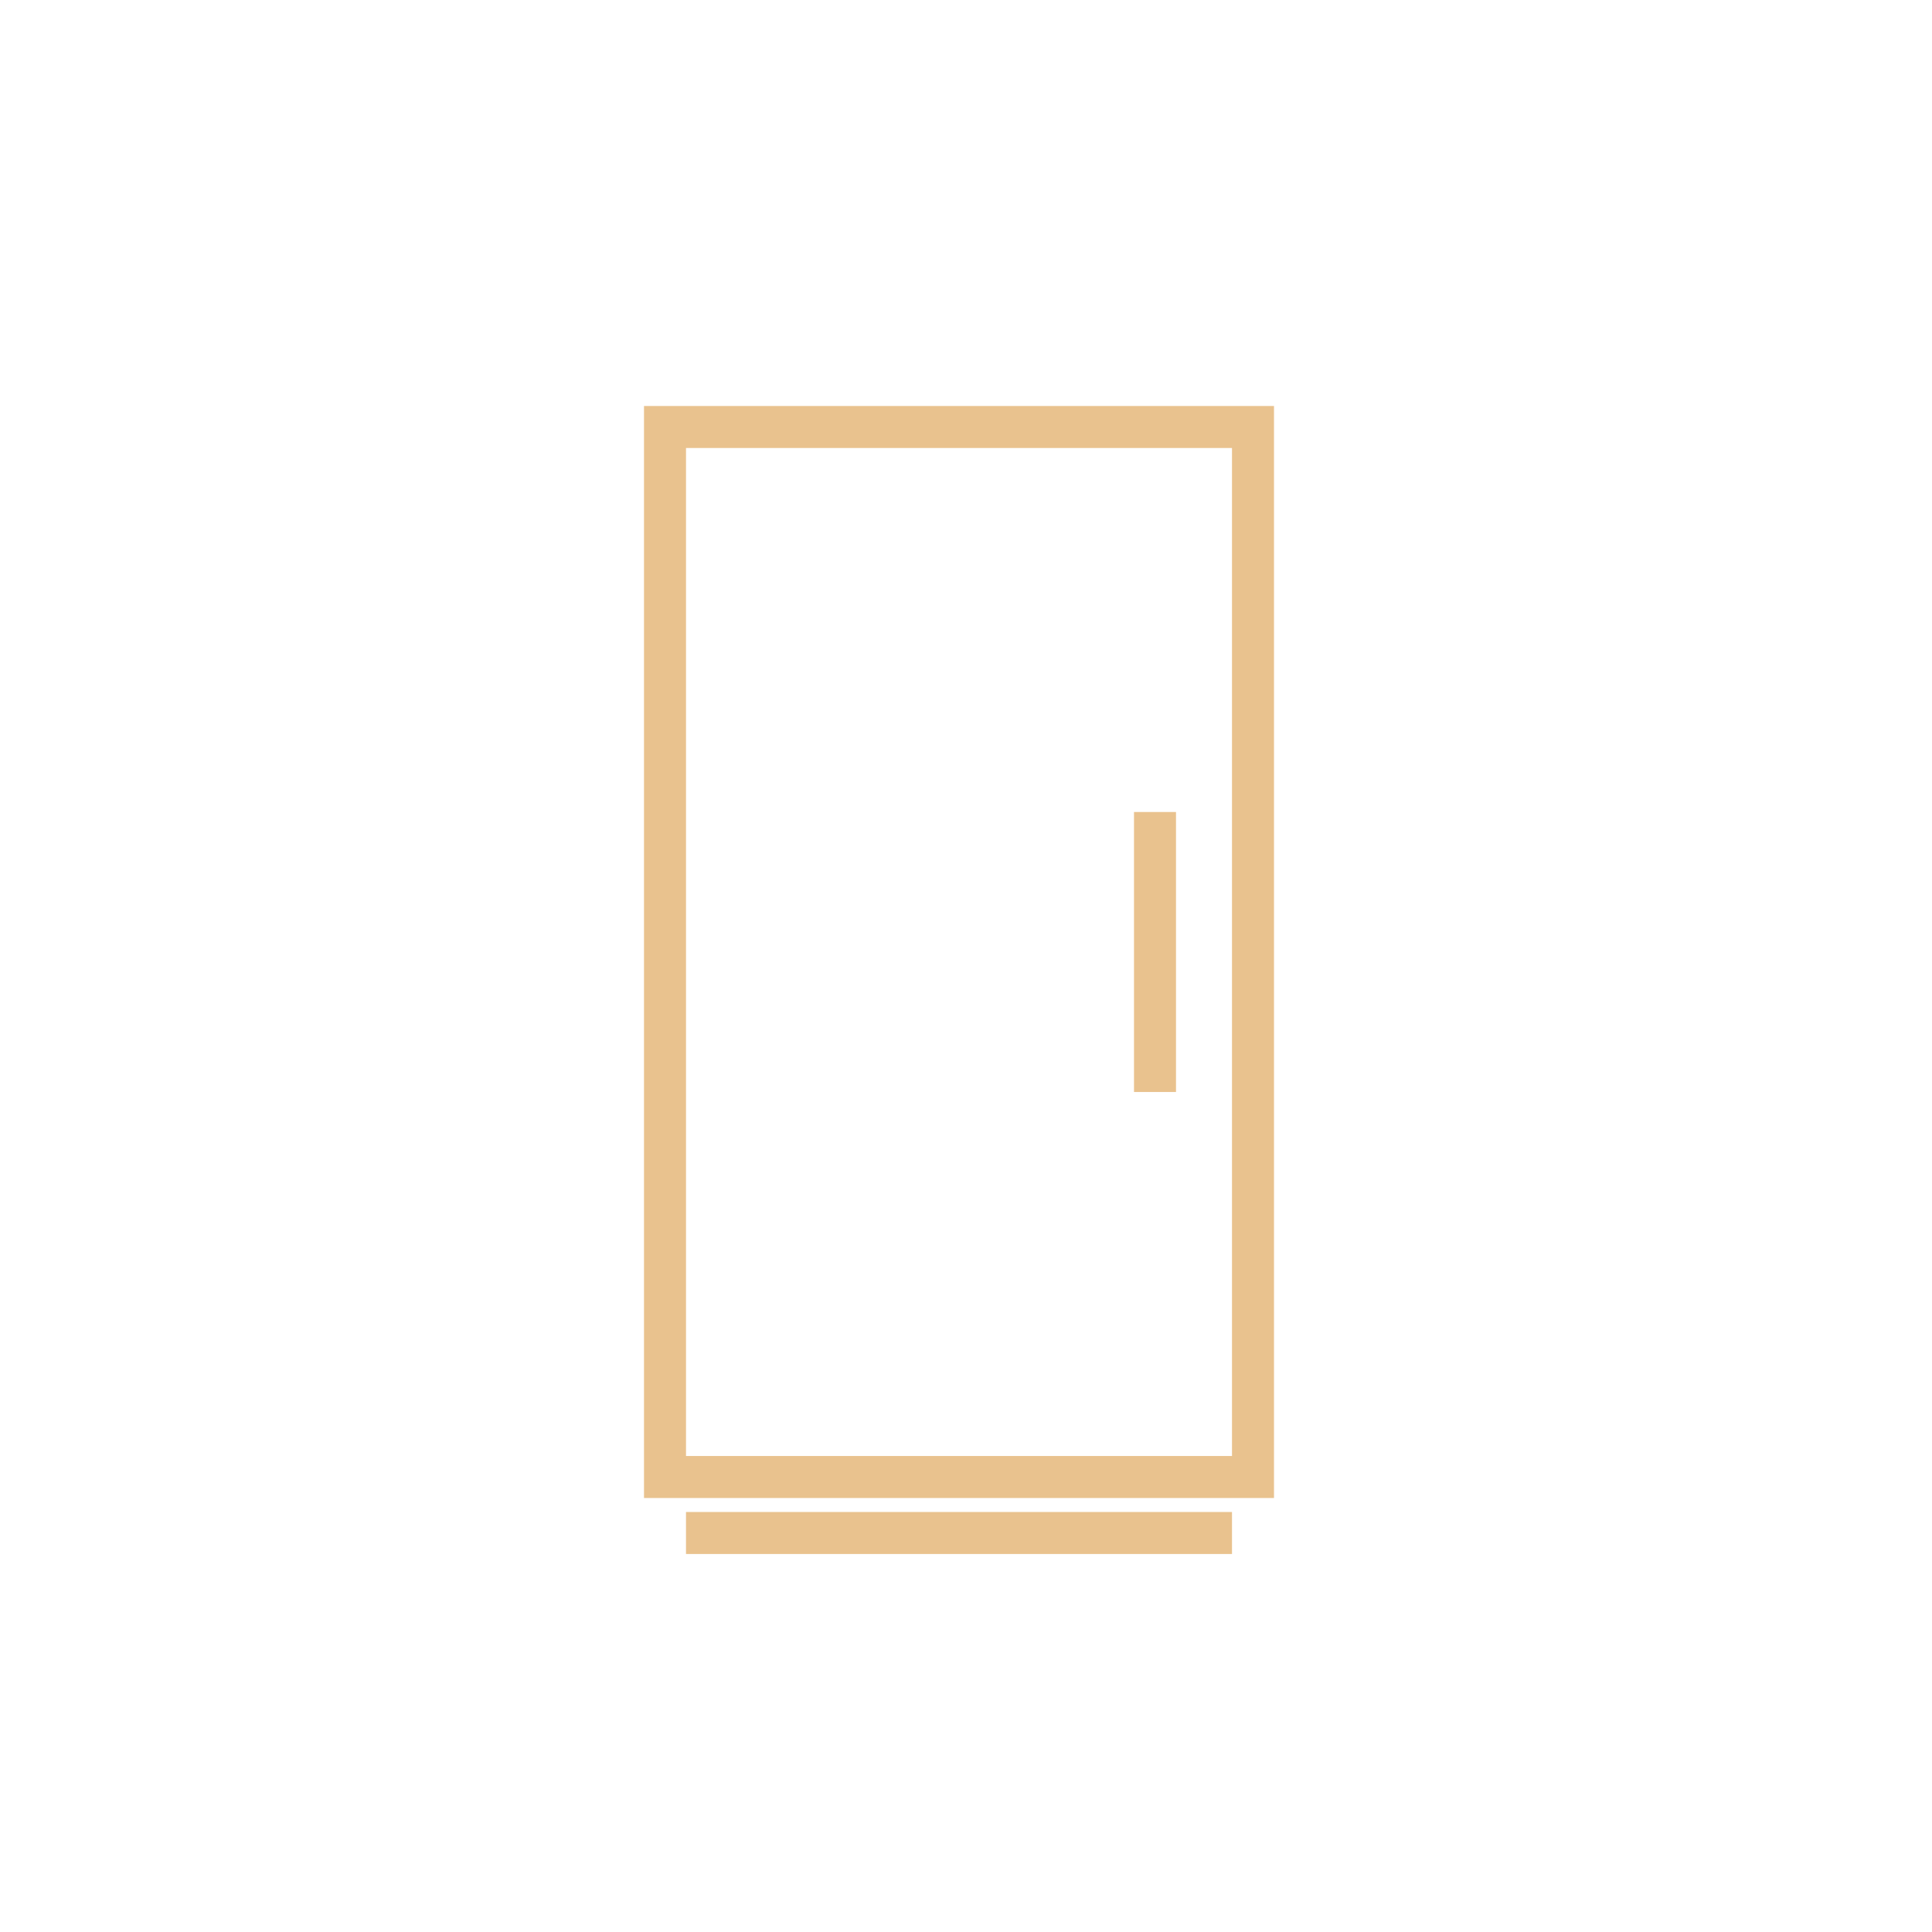 <svg width="138" height="138" viewBox="0 0 138 138" fill="none" xmlns="http://www.w3.org/2000/svg">
<g clip-path="url(#clip0_145_191)">
<path d="M47.5 30.5H89.5V105.5H47.5L47.5 30.5Z" stroke="#E9C28E" stroke-width="3"/>
<path d="M49 109.5H88M82.5 78V58" stroke="#E9C28E" stroke-width="3"/>
</g>
<defs>
<clipPath id="clip0_145_191">
<rect width="138" height="138" fill="white"/>
</clipPath>
</defs>
</svg>
